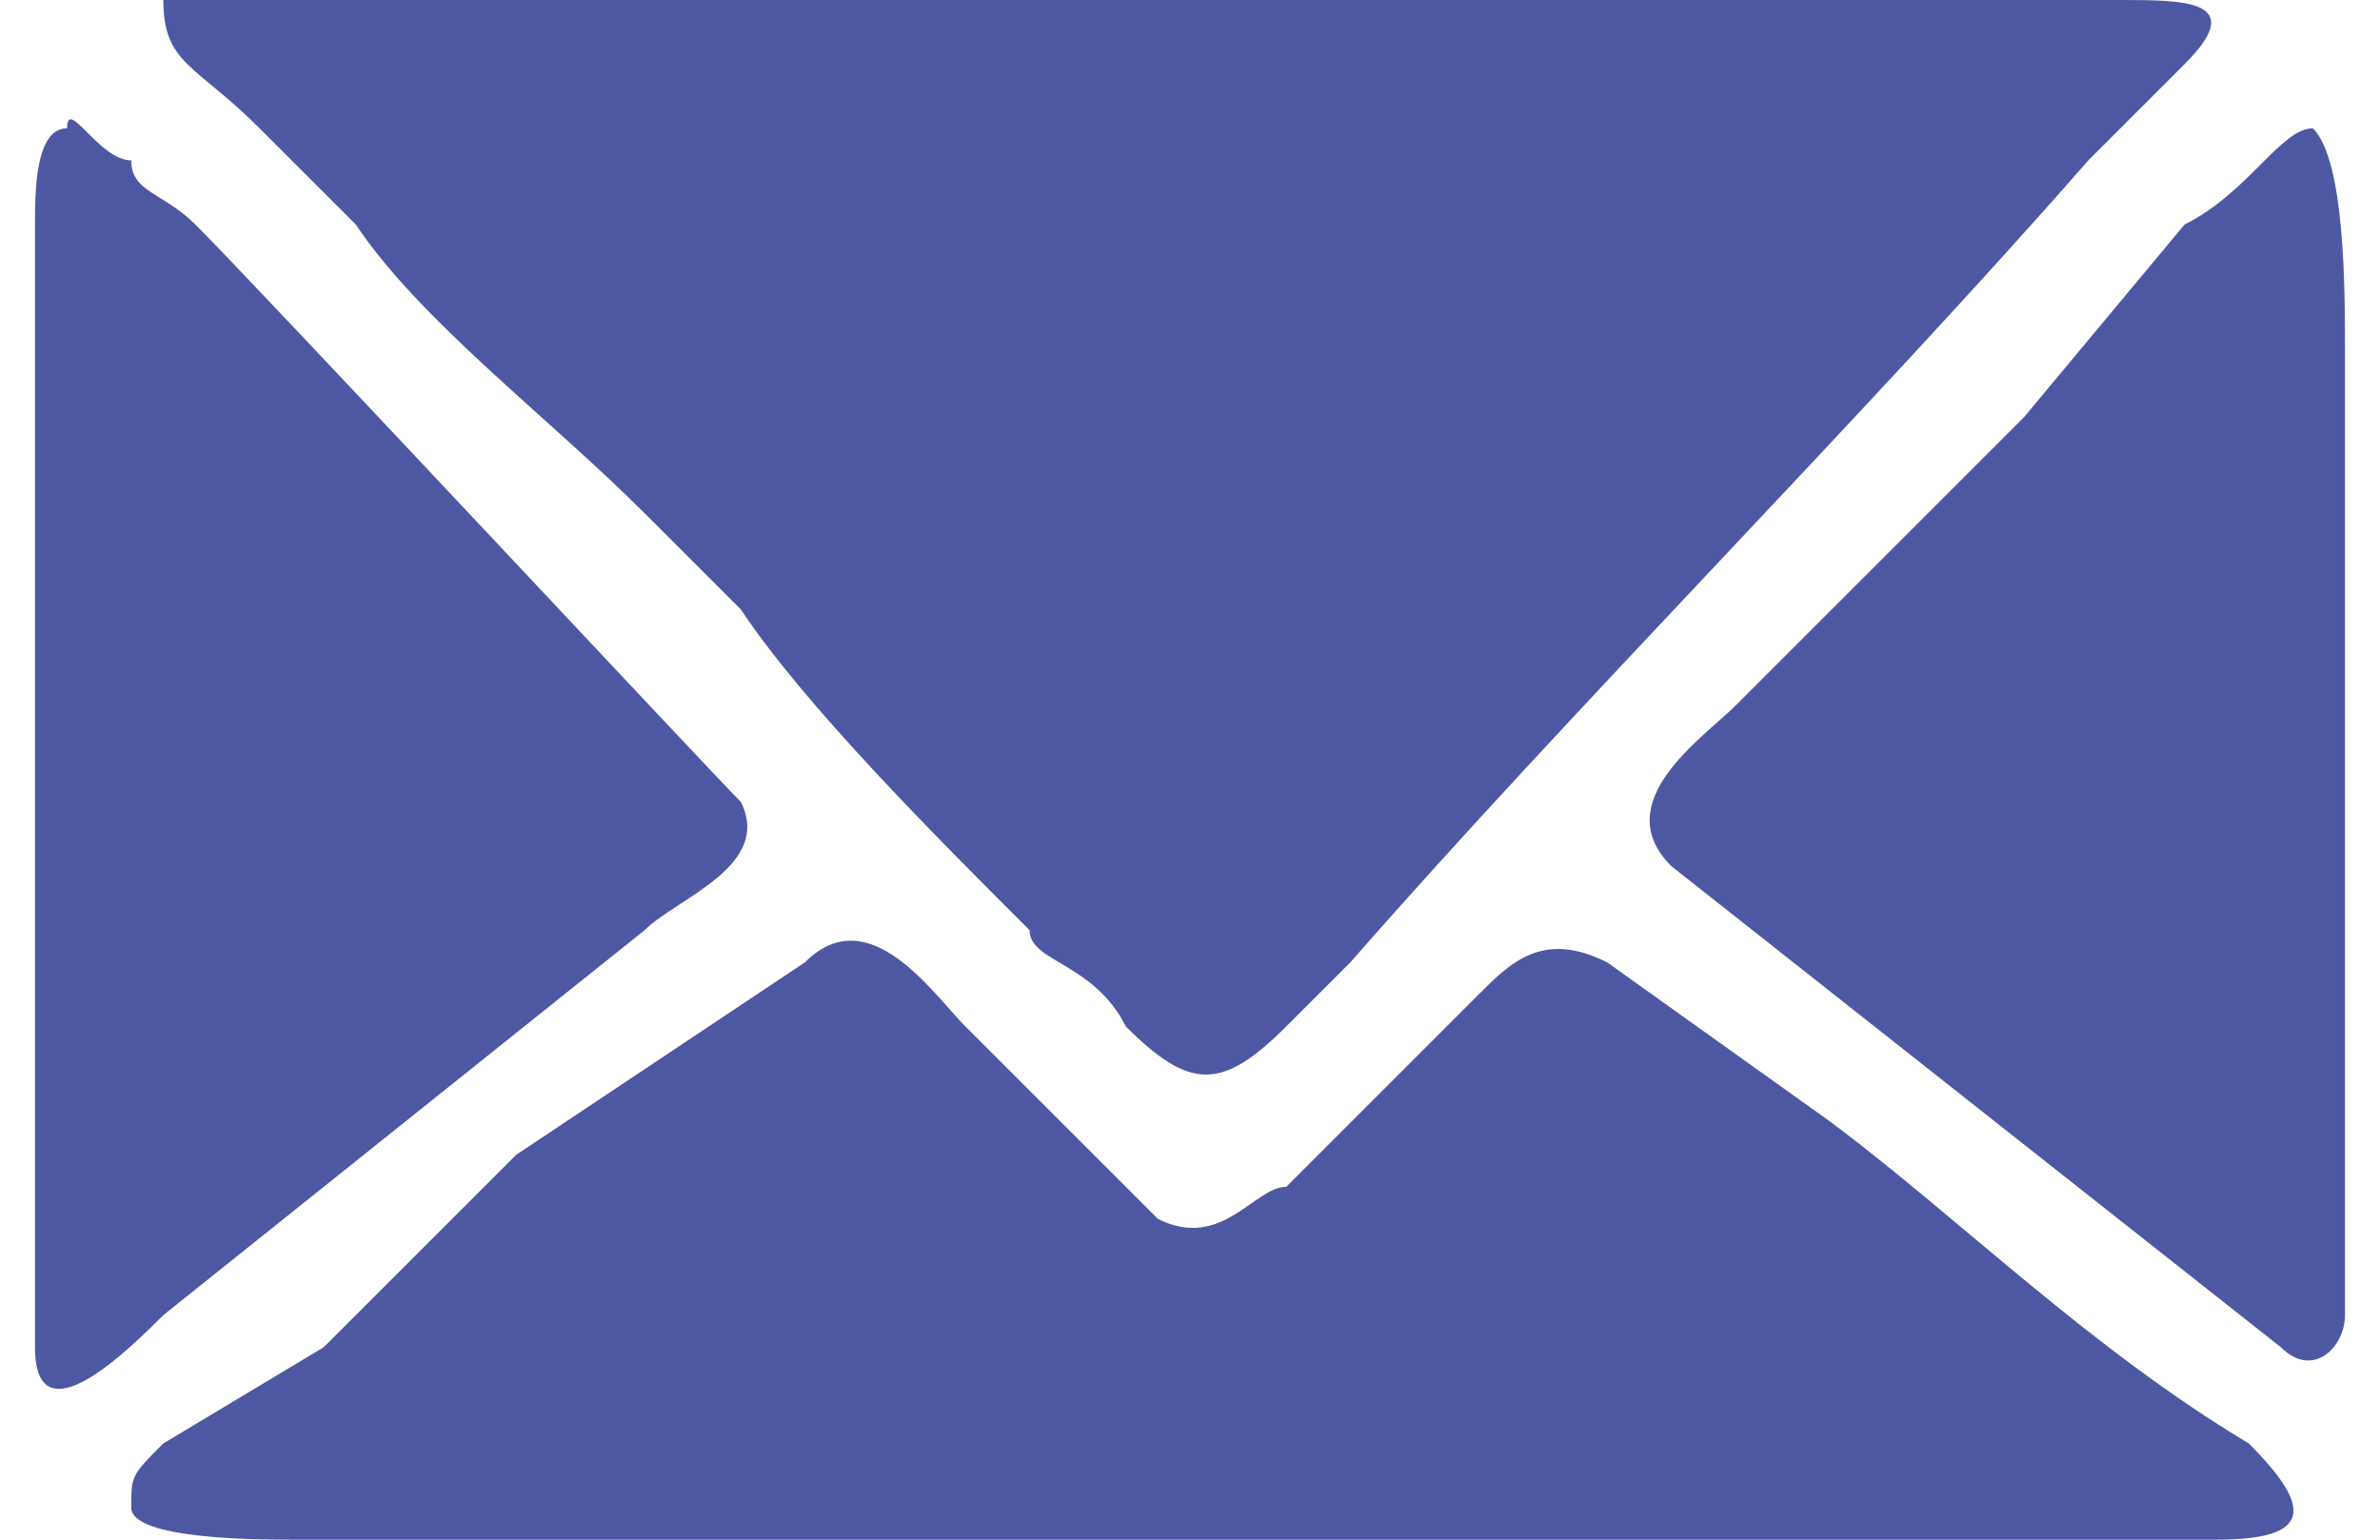 <?xml version="1.0" encoding="UTF-8"?>
<!DOCTYPE svg PUBLIC "-//W3C//DTD SVG 1.1//EN" "http://www.w3.org/Graphics/SVG/1.1/DTD/svg11.dtd">
<!-- Creator: CorelDRAW 2021 (64-Bit) -->
<svg xmlns="http://www.w3.org/2000/svg" xml:space="preserve" width="17px" height="11px" version="1.1" shape-rendering="geometricPrecision" text-rendering="geometricPrecision" image-rendering="optimizeQuality" fill-rule="evenodd" clip-rule="evenodd"
viewBox="0 0 0.72 0.48"
 xmlns:xlink="http://www.w3.org/1999/xlink"
 xmlns:xodm="http://www.corel.com/coreldraw/odm/2003">
 <g id="Layer_x0020_1">
  <path fill="#4E58A2" d="M0.04 0c0,0.02 0.01,0.02 0.03,0.04 0.01,0.01 0.02,0.02 0.03,0.03 0.02,0.03 0.06,0.06 0.09,0.09 0.01,0.01 0.02,0.02 0.03,0.03 0.02,0.03 0.06,0.07 0.09,0.1 0,0.01 0.02,0.01 0.03,0.03 0.02,0.02 0.03,0.02 0.05,0 0.01,-0.01 0.01,-0.01 0.02,-0.02 0.07,-0.08 0.16,-0.17 0.23,-0.25 0.01,-0.01 0.02,-0.02 0.03,-0.03 0.02,-0.02 0,-0.02 -0.02,-0.02l-0.55 0c-0.02,0 -0.05,0 -0.06,0zm0.67 0.04c-0.01,0 -0.02,0.02 -0.04,0.03l-0.05 0.06c-0.03,0.03 -0.06,0.06 -0.09,0.09 -0.01,0.01 -0.04,0.03 -0.02,0.05l0.19 0.15c0.01,0.01 0.02,0 0.02,-0.01l0 -0.3c0,-0.02 0,-0.06 -0.01,-0.07zm-0.7 0c-0.01,0 -0.01,0.02 -0.01,0.03l0 0.35c0,0.03 0.03,0 0.04,-0.01l0.15 -0.12c0.01,-0.01 0.04,-0.02 0.03,-0.04 -0.01,-0.01 -0.15,-0.16 -0.17,-0.18 -0.01,-0.01 -0.02,-0.01 -0.02,-0.02 -0.01,0 -0.02,-0.02 -0.02,-0.01zm0.02 0.43c0,0.01 0.04,0.01 0.05,0.01l0.6 0c0.03,0 0.03,-0.01 0.01,-0.03 -0.05,-0.03 -0.09,-0.07 -0.13,-0.1l-0.07 -0.05c-0.02,-0.01 -0.03,0 -0.04,0.01 -0.02,0.02 -0.04,0.04 -0.06,0.06 -0.01,0 -0.02,0.02 -0.04,0.01 0,0 -0.05,-0.05 -0.06,-0.06 -0.01,-0.01 -0.03,-0.04 -0.05,-0.02l-0.09 0.06c-0.02,0.02 -0.04,0.04 -0.06,0.06l-0.05 0.03c-0.01,0.01 -0.01,0.01 -0.01,0.02z"/>
 </g>
</svg>
